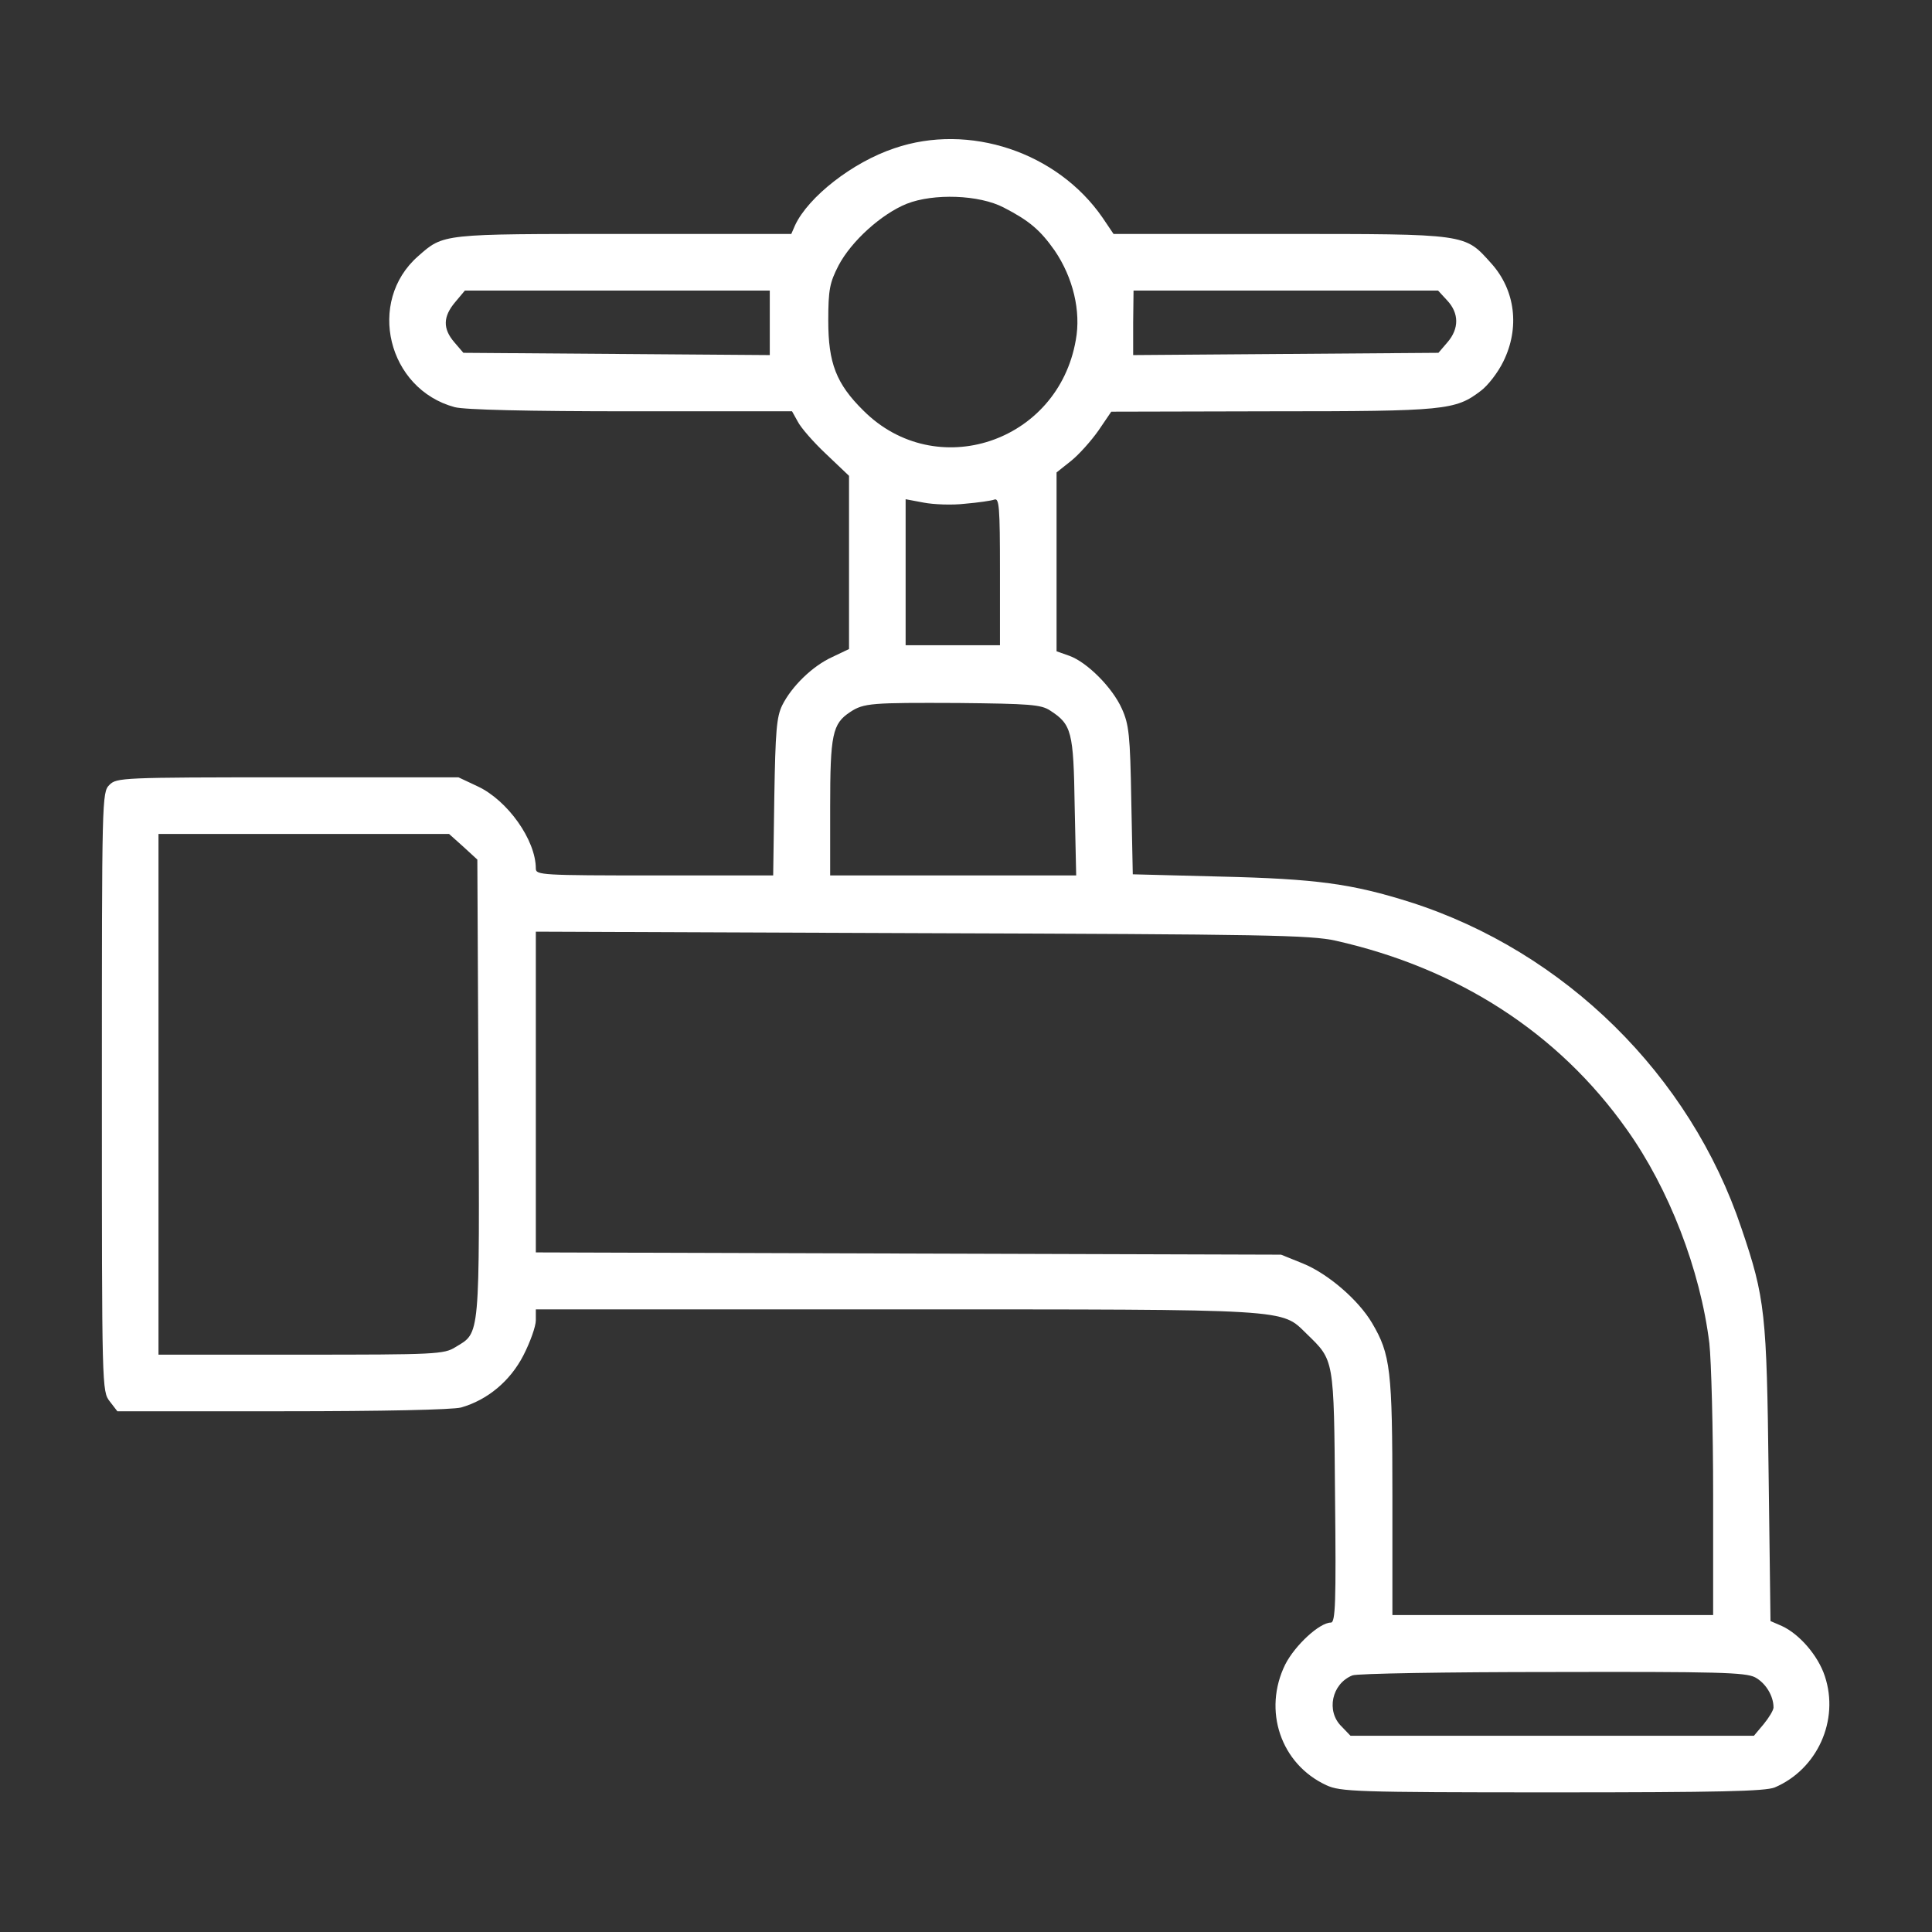 <?xml version="1.0" encoding="UTF-8"?> <!-- Generator: Adobe Illustrator 27.8.1, SVG Export Plug-In . SVG Version: 6.00 Build 0) --> <svg xmlns="http://www.w3.org/2000/svg" xmlns:xlink="http://www.w3.org/1999/xlink" id="Слой_1" x="0px" y="0px" viewBox="0 0 512 512" style="enable-background:new 0 0 512 512;" xml:space="preserve"><rect x="0" y="0" width="512" height="512" fill="#333333" stroke="none"/> <style type="text/css"> .st0{fill:#FFFFFF;} </style> <g transform="translate(0,512) scale(0.1,-0.1)"> <path class="st0" d="M2370,4727c-111-37-228-129-263-204l-10-23h-444c-484,0-477,1-545-59c-137-120-81-352,97-400 c26-7,194-11,467-11h427l15-27c8-16,41-54,75-86l61-58v-230v-229l-44-21c-53-24-108-78-133-128c-15-31-18-67-21-243l-3-208h-315 c-297,0-314,1-314,18c0,76-75,181-154,218l-51,24H762c-439,0-453-1-472-20c-20-20-20-33-20-814c0-787,0-793,21-820l20-26h437 c267,0,451,4,474,10c70,20,130,70,165,138c18,35,33,77,33,93v29h953c1059,0,1021,2,1090-65c73-71,72-63,75-432c3-280,1-333-11-333 c-30,0-95-60-121-111c-60-122-12-264,109-320c37-17,76-19,598-19c446,0,564,3,590,13c113,48,172,178,133,295c-18,55-68,112-114,133 l-30,13l-5,391c-5,424-9,465-72,650c-136,406-468,733-877,864c-155,49-250,62-504,68l-232,6l-4,196c-3,173-6,201-25,243 c-25,56-92,123-139,140l-34,12v237v237l39,31c21,17,53,53,72,80l34,50l426,1c460,0,486,3,553,54c19,14,46,49,60,78 c44,89,32,189-32,260c-71,79-60,78-559,78h-442l-29,43C2802,4717,2568,4795,2370,4727z M2660,4570c68-35,97-60,135-114 c49-72,70-161,56-237c-47-272-371-379-563-187c-72,71-93,126-93,238c0,83,4,101,27,146c34,65,114,137,181,164 C2474,4608,2595,4604,2660,4570z M2040,4265v-86l-406,3l-406,3l-24,28c-31,36-30,68,2,106l26,31h404h404V4265z M3835,4324 c32-34,32-75,1-111l-24-28l-405-3l-404-3v86l1,85h403h404L3835,4324z M2557,3785c35,3,70,8,78,11c13,5,15-19,15-190v-196h-125h-125 v194v193l48-9C2474,3783,2523,3781,2557,3785z M2783,3237c57-37,62-55,65-254l4-183h-326h-326v180c0,194,6,222,53,253 c36,24,57,25,287,24C2728,3255,2759,3253,2783,3237z M1228,2876l37-34l3-606c3-670,5-646-61-686c-30-19-53-20-409-20H420v690v690 h385h385L1228,2876z M3540,2627c324-73,590-244,771-500c112-157,195-372,219-567c5-46,10-227,10-402V840h-425h-425v313 c0,337-5,378-54,461c-36,61-117,131-184,158l-57,23l-987,3l-988,3v425v425l1023-4C3352,2644,3473,2642,3540,2627z M4651,675 c28-15,49-49,49-80c0-7-12-27-26-44l-26-31h-534h-535l-24,25c-41,40-26,113,29,135c11,5,250,9,529,9C4553,690,4625,688,4651,675z"></path> </g> </svg> 
